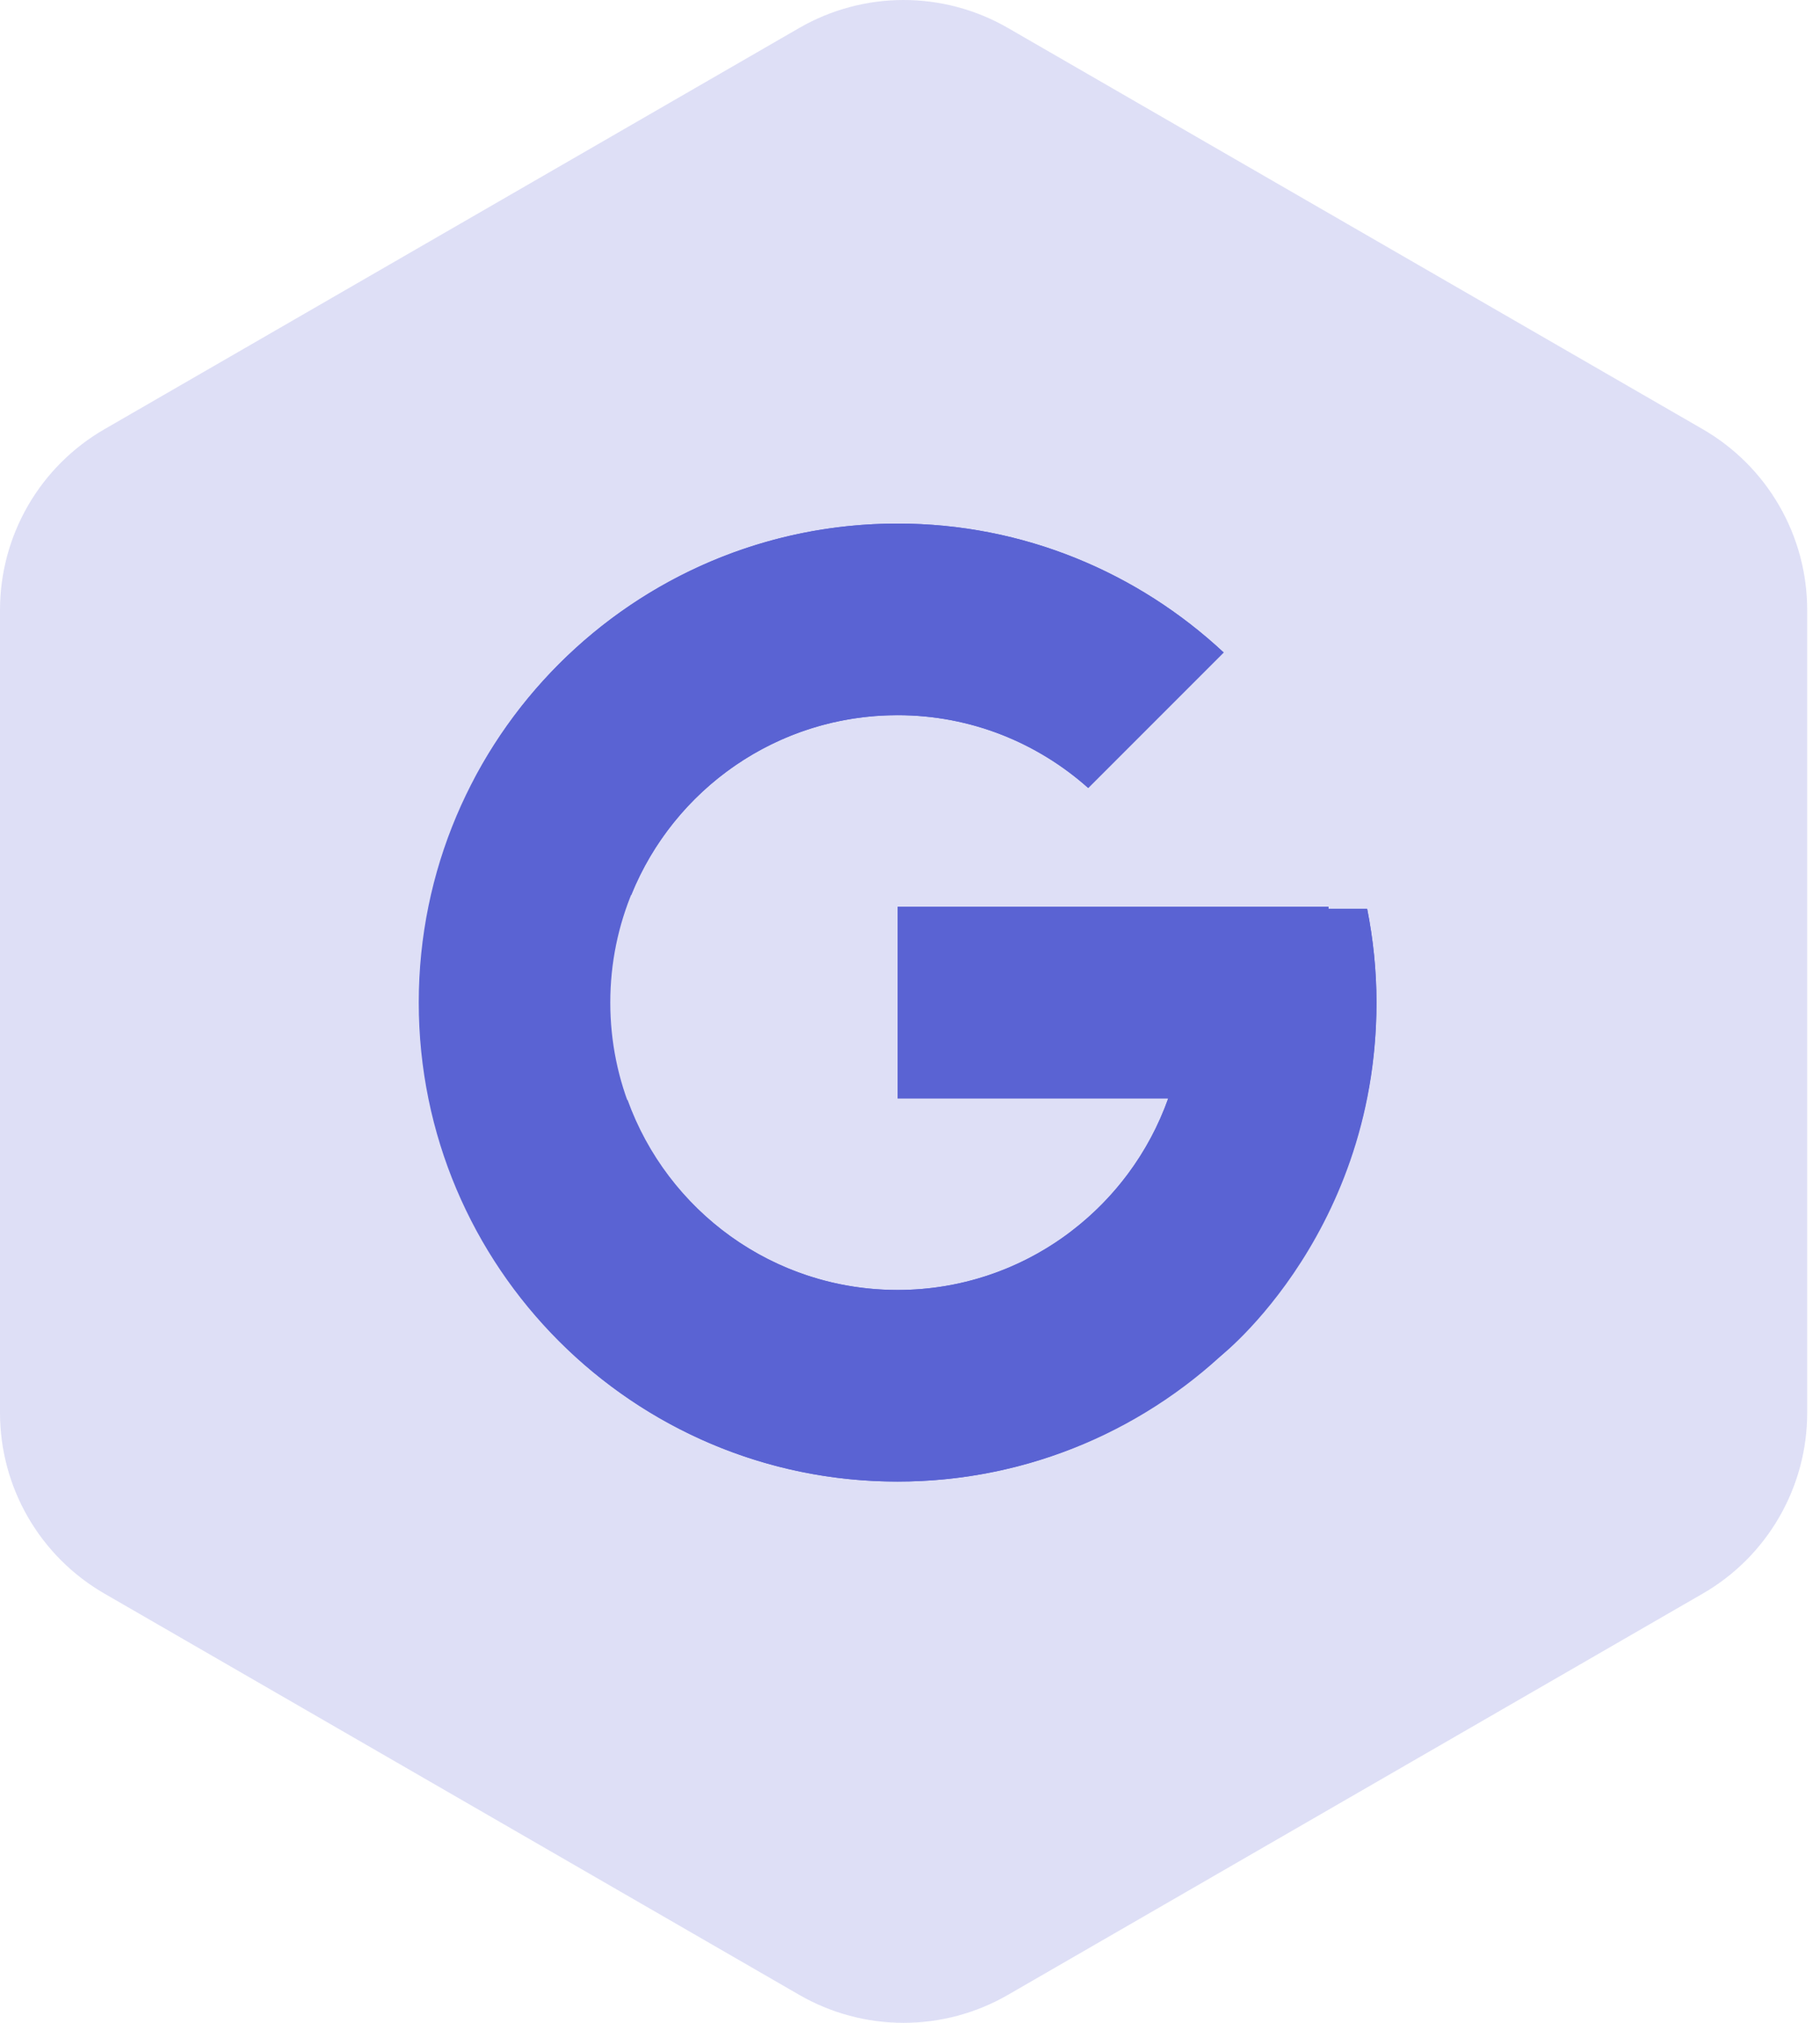 <svg width="81" height="90" viewBox="0 0 81 90" fill="none" xmlns="http://www.w3.org/2000/svg">
<path opacity="0.2" fill-rule="evenodd" clip-rule="evenodd" d="M44.859 1.244L75.786 19.099C77.198 19.915 78.37 21.087 79.185 22.499C80.001 23.911 80.43 25.512 80.43 27.142V62.858C80.43 64.488 80.001 66.089 79.185 67.501C78.37 68.913 77.198 70.085 75.786 70.9L44.859 88.756C43.447 89.571 41.845 90 40.215 90C38.585 90 36.983 89.571 35.571 88.756L4.644 70.9C3.232 70.085 2.059 68.913 1.244 67.501C0.429 66.089 4.1415e-05 64.488 0 62.858V27.142C4.1415e-05 25.512 0.429 23.911 1.244 22.499C2.059 21.087 3.232 19.915 4.644 19.099L35.571 1.244C36.983 0.429 38.585 0 40.215 0C41.845 0 43.447 0.429 44.859 1.244Z" fill="#5A63D3"/>
<path d="M60.845 40.433H59.129V40.344H39.948V48.869H51.992C50.235 53.831 45.514 57.393 39.948 57.393C32.887 57.393 27.161 51.668 27.161 44.606C27.161 37.545 32.887 31.82 39.948 31.82C43.208 31.82 46.173 33.049 48.431 35.058L54.459 29.03C50.653 25.483 45.562 23.295 39.948 23.295C28.179 23.295 18.637 32.837 18.637 44.606C18.637 56.376 28.179 65.918 39.948 65.918C51.718 65.918 61.26 56.376 61.26 44.606C61.26 43.178 61.113 41.783 60.845 40.433Z" fill="#5A63D3"/>
<path d="M21.094 34.687L28.096 39.822C29.99 35.131 34.579 31.82 39.948 31.82C43.208 31.82 46.173 33.049 48.431 35.058L54.459 29.03C50.653 25.483 45.562 23.295 39.948 23.295C31.762 23.295 24.663 27.916 21.094 34.687Z" fill="#5A63D3"/>
<path d="M39.949 65.918C45.454 65.918 50.456 63.812 54.237 60.386L47.642 54.805C45.43 56.486 42.727 57.396 39.949 57.394C34.406 57.394 29.699 53.859 27.926 48.927L20.977 54.281C24.504 61.183 31.666 65.918 39.949 65.918Z" fill="#5A63D3"/>
<path d="M60.846 40.434H59.13V40.345H39.949V48.87H51.993C51.153 51.231 49.639 53.295 47.638 54.806L47.642 54.804L54.237 60.385C53.771 60.809 61.261 55.263 61.261 44.607C61.261 43.178 61.114 41.784 60.846 40.434Z" fill="#5A63D3"/>
</svg>
